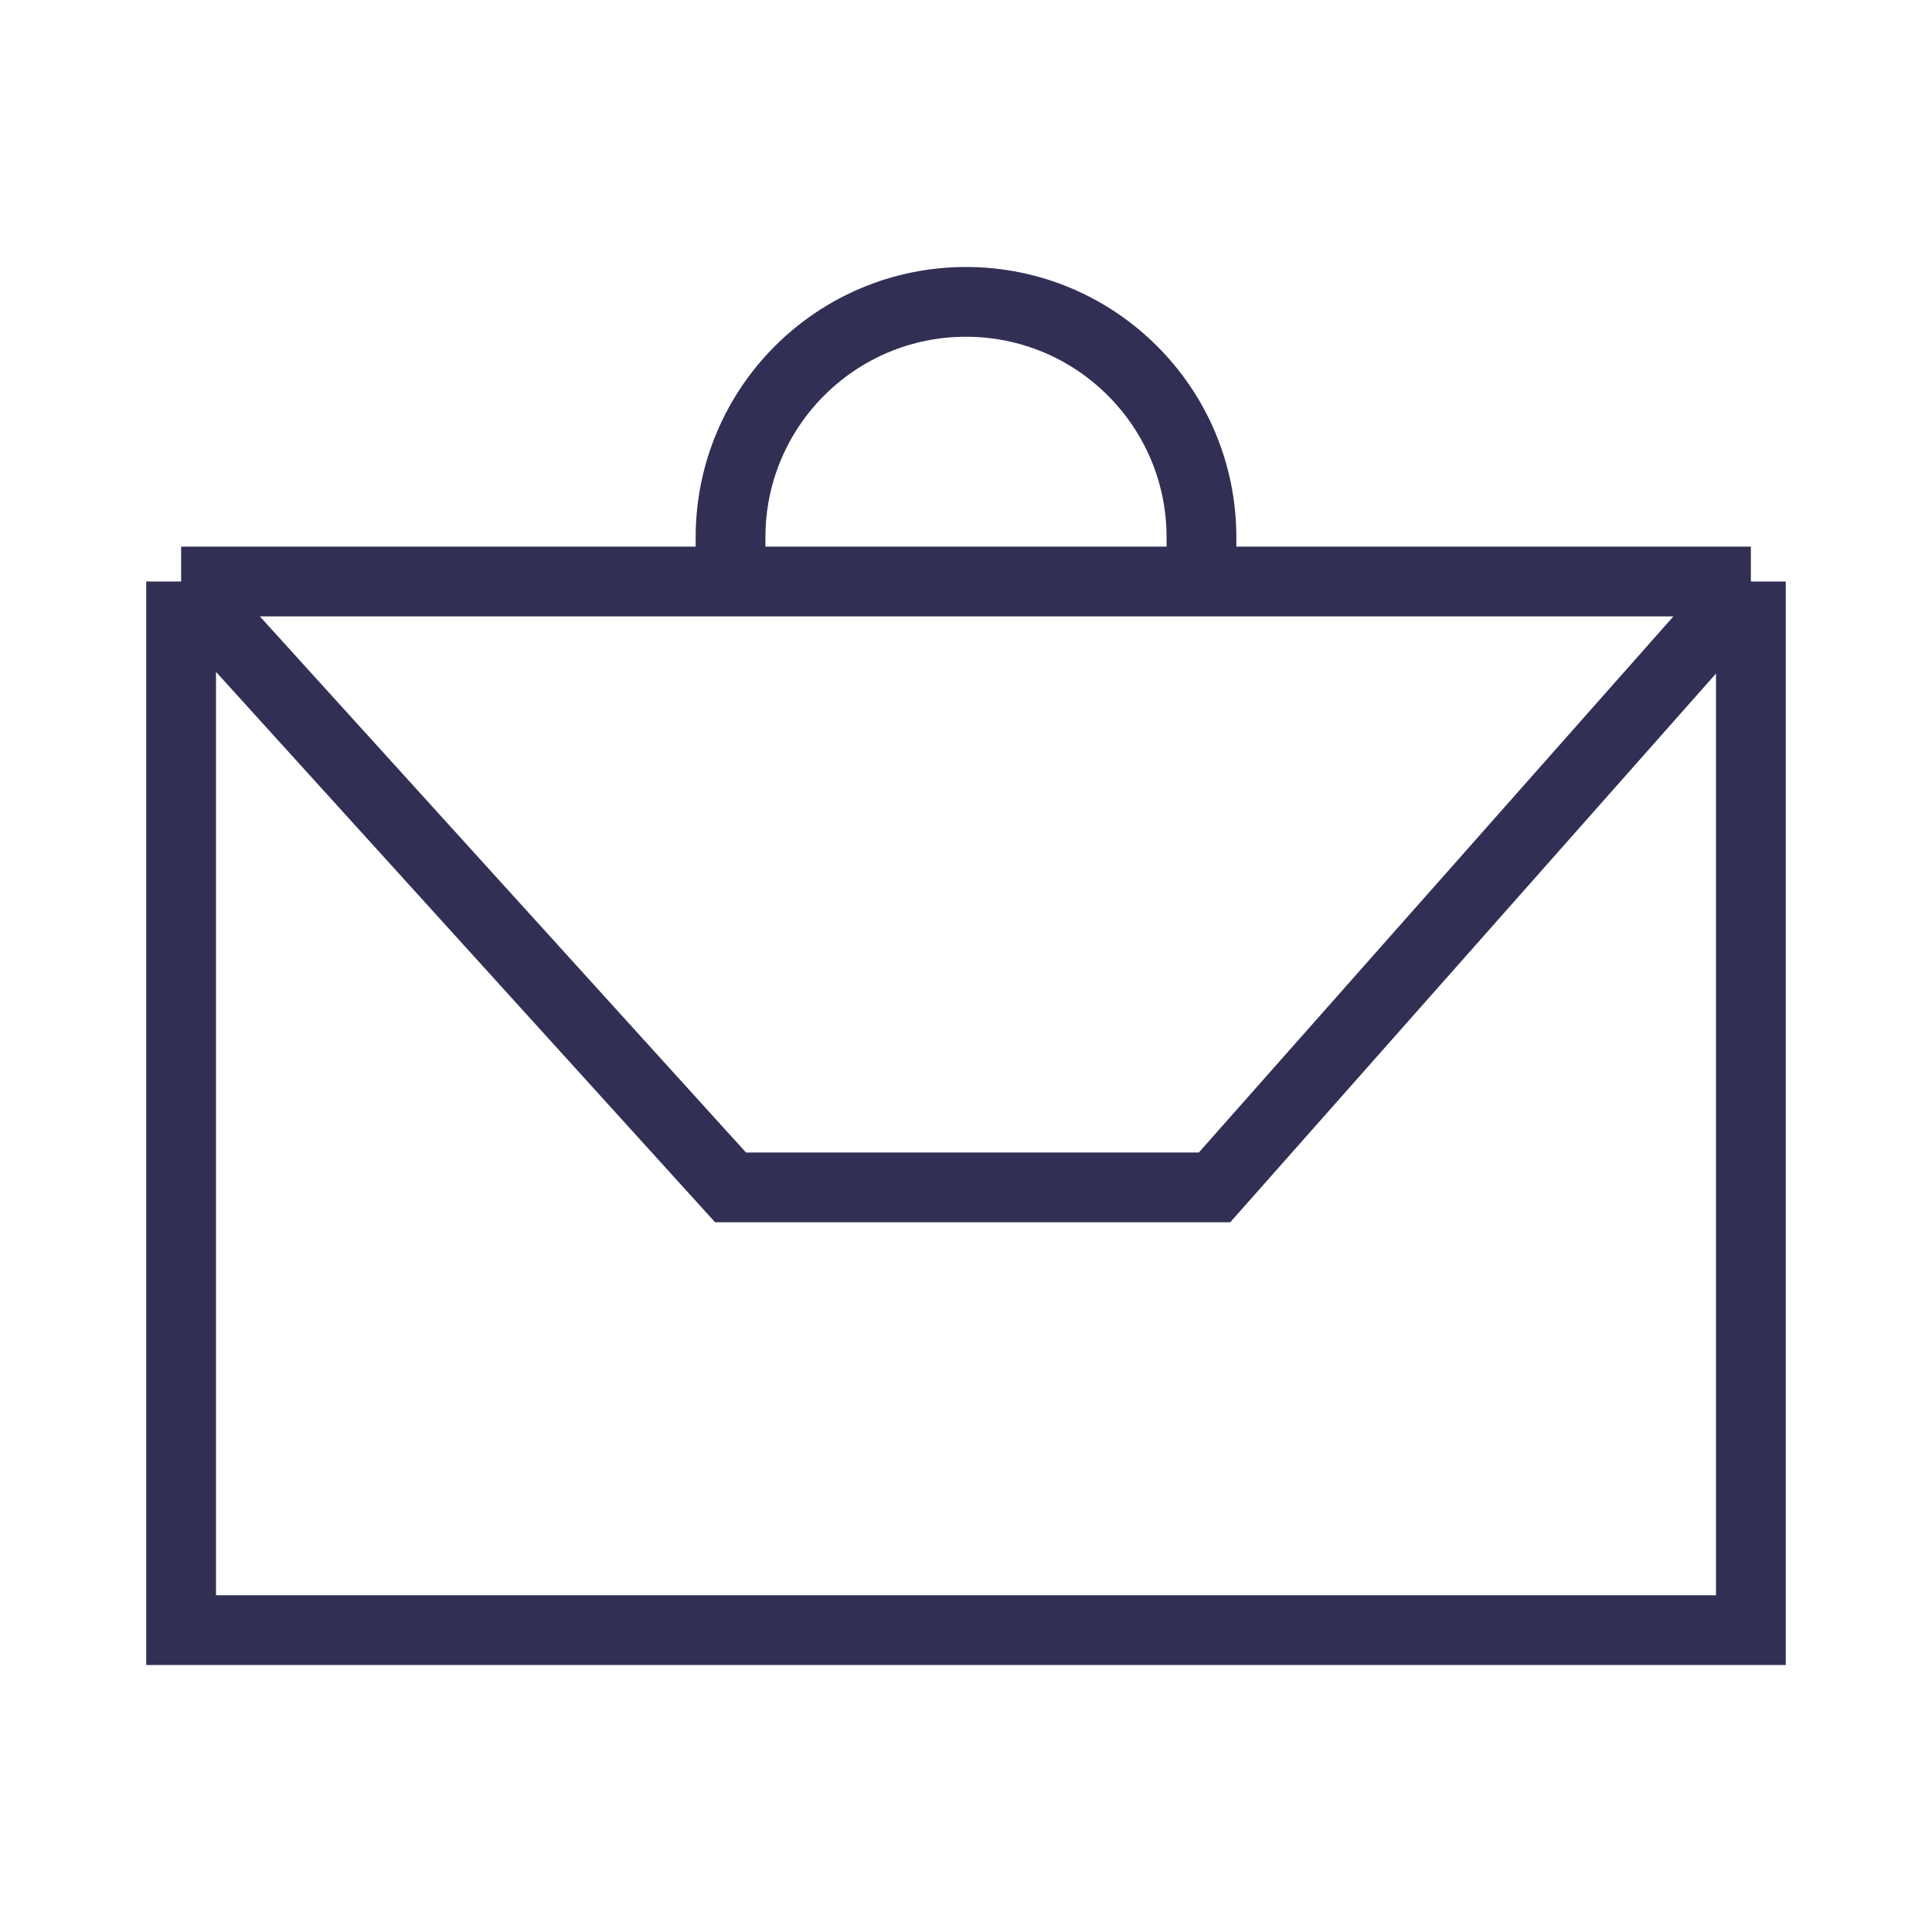 <svg width="72" height="72" viewBox="0 0 72 72" fill="none" xmlns="http://www.w3.org/2000/svg">
<path d="M6.75 21.671V60.75H65.25V21.671M6.75 21.671H27.225M6.75 21.671L27.225 44.25H45.262L65.25 21.671M65.25 21.671H44.775M27.225 21.671V20.025C27.225 15.179 31.154 11.25 36 11.25V11.25C40.846 11.25 44.775 15.179 44.775 20.025V21.671M27.225 21.671H44.775" stroke="#322F55" stroke-width="2.6"/>
</svg>
